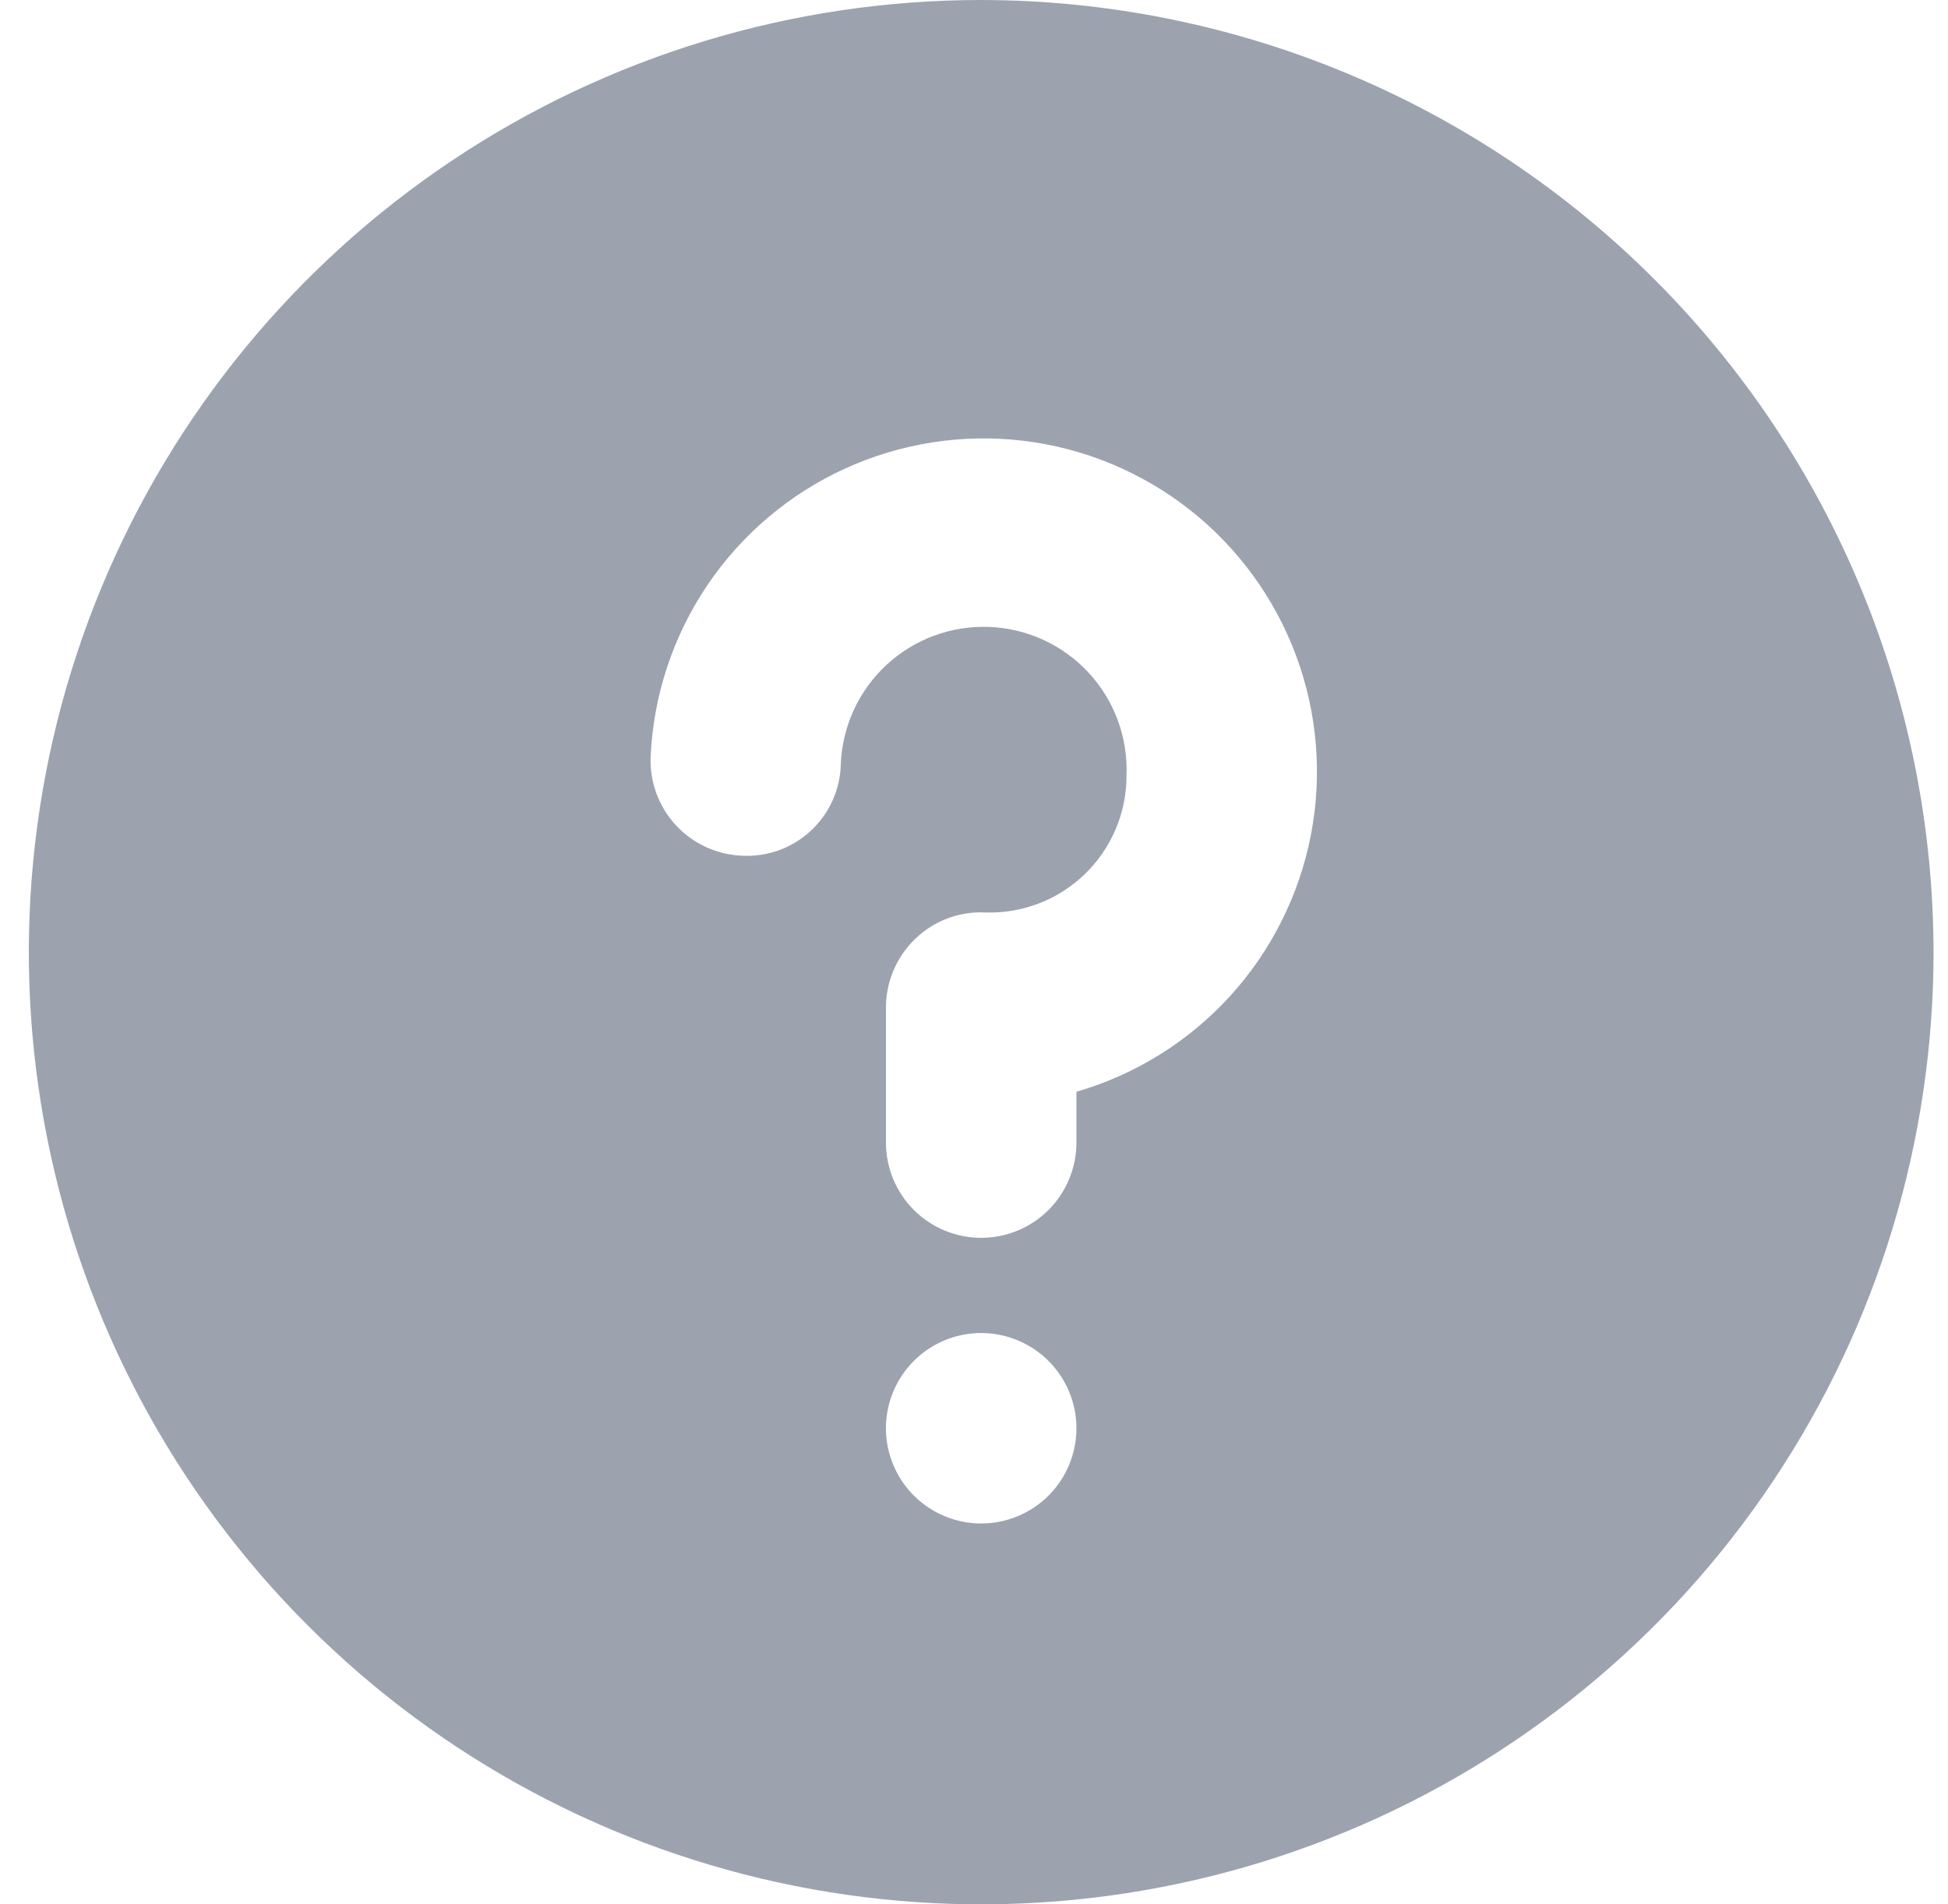 <svg width="45" height="44" viewBox="0 0 45 44" fill="none" xmlns="http://www.w3.org/2000/svg">
<g id="question-mark" clip-path="url(#clip0_3774_2356)">
<path id="Vector" d="M22.666 0C18.315 0 14.061 1.29 10.444 3.708C6.826 6.125 4.006 9.561 2.341 13.581C0.676 17.601 0.24 22.024 1.089 26.292C1.938 30.56 4.033 34.48 7.11 37.556C10.186 40.633 14.107 42.728 18.374 43.577C22.642 44.426 27.065 43.99 31.085 42.325C35.105 40.66 38.541 37.84 40.958 34.222C43.376 30.605 44.666 26.351 44.666 22C44.66 16.167 42.34 10.575 38.215 6.451C34.091 2.326 28.499 0.006 22.666 0ZM22.666 35.2C22.231 35.2 21.806 35.071 21.444 34.829C21.082 34.587 20.8 34.244 20.634 33.842C20.467 33.44 20.423 32.998 20.508 32.571C20.593 32.144 20.803 31.752 21.11 31.444C21.418 31.137 21.81 30.927 22.237 30.842C22.664 30.757 23.106 30.801 23.508 30.968C23.91 31.134 24.253 31.416 24.495 31.778C24.737 32.139 24.866 32.565 24.866 33C24.866 33.584 24.634 34.143 24.222 34.556C23.809 34.968 23.25 35.2 22.666 35.2ZM24.866 25.225V26.4C24.866 26.983 24.634 27.543 24.222 27.956C23.809 28.368 23.25 28.6 22.666 28.6C22.082 28.6 21.523 28.368 21.11 27.956C20.698 27.543 20.466 26.983 20.466 26.4V23.28C20.466 22.984 20.526 22.691 20.642 22.418C20.758 22.146 20.928 21.899 21.141 21.694C21.353 21.488 21.605 21.327 21.882 21.222C22.159 21.116 22.454 21.069 22.75 21.083C23.175 21.098 23.599 21.027 23.996 20.875C24.394 20.722 24.756 20.491 25.062 20.195C25.367 19.899 25.61 19.544 25.776 19.152C25.941 18.76 26.025 18.338 26.023 17.912C26.057 17.037 25.742 16.184 25.147 15.542C24.552 14.899 23.726 14.519 22.851 14.485C21.976 14.451 21.123 14.766 20.48 15.361C19.837 15.956 19.457 16.782 19.423 17.657C19.416 17.947 19.351 18.233 19.232 18.497C19.113 18.761 18.942 18.999 18.729 19.196C18.516 19.393 18.266 19.546 17.994 19.645C17.721 19.743 17.431 19.787 17.142 19.771C16.559 19.748 16.01 19.495 15.614 19.068C15.218 18.64 15.008 18.073 15.03 17.49C15.092 16.075 15.544 14.705 16.334 13.53C17.125 12.356 18.224 11.421 19.511 10.831C20.799 10.241 22.224 10.016 23.63 10.183C25.036 10.35 26.369 10.902 27.482 11.777C28.595 12.652 29.445 13.818 29.939 15.145C30.433 16.472 30.551 17.91 30.281 19.3C30.01 20.69 29.362 21.979 28.407 23.024C27.451 24.069 26.226 24.831 24.866 25.225Z" fill="#9CA3AF"/>
</g>
<defs>
<clipPath id="clip0_3774_2356">
<rect width="44" height="44" fill="white" transform="translate(0.666)"/>
</clipPath>
</defs>
</svg>
